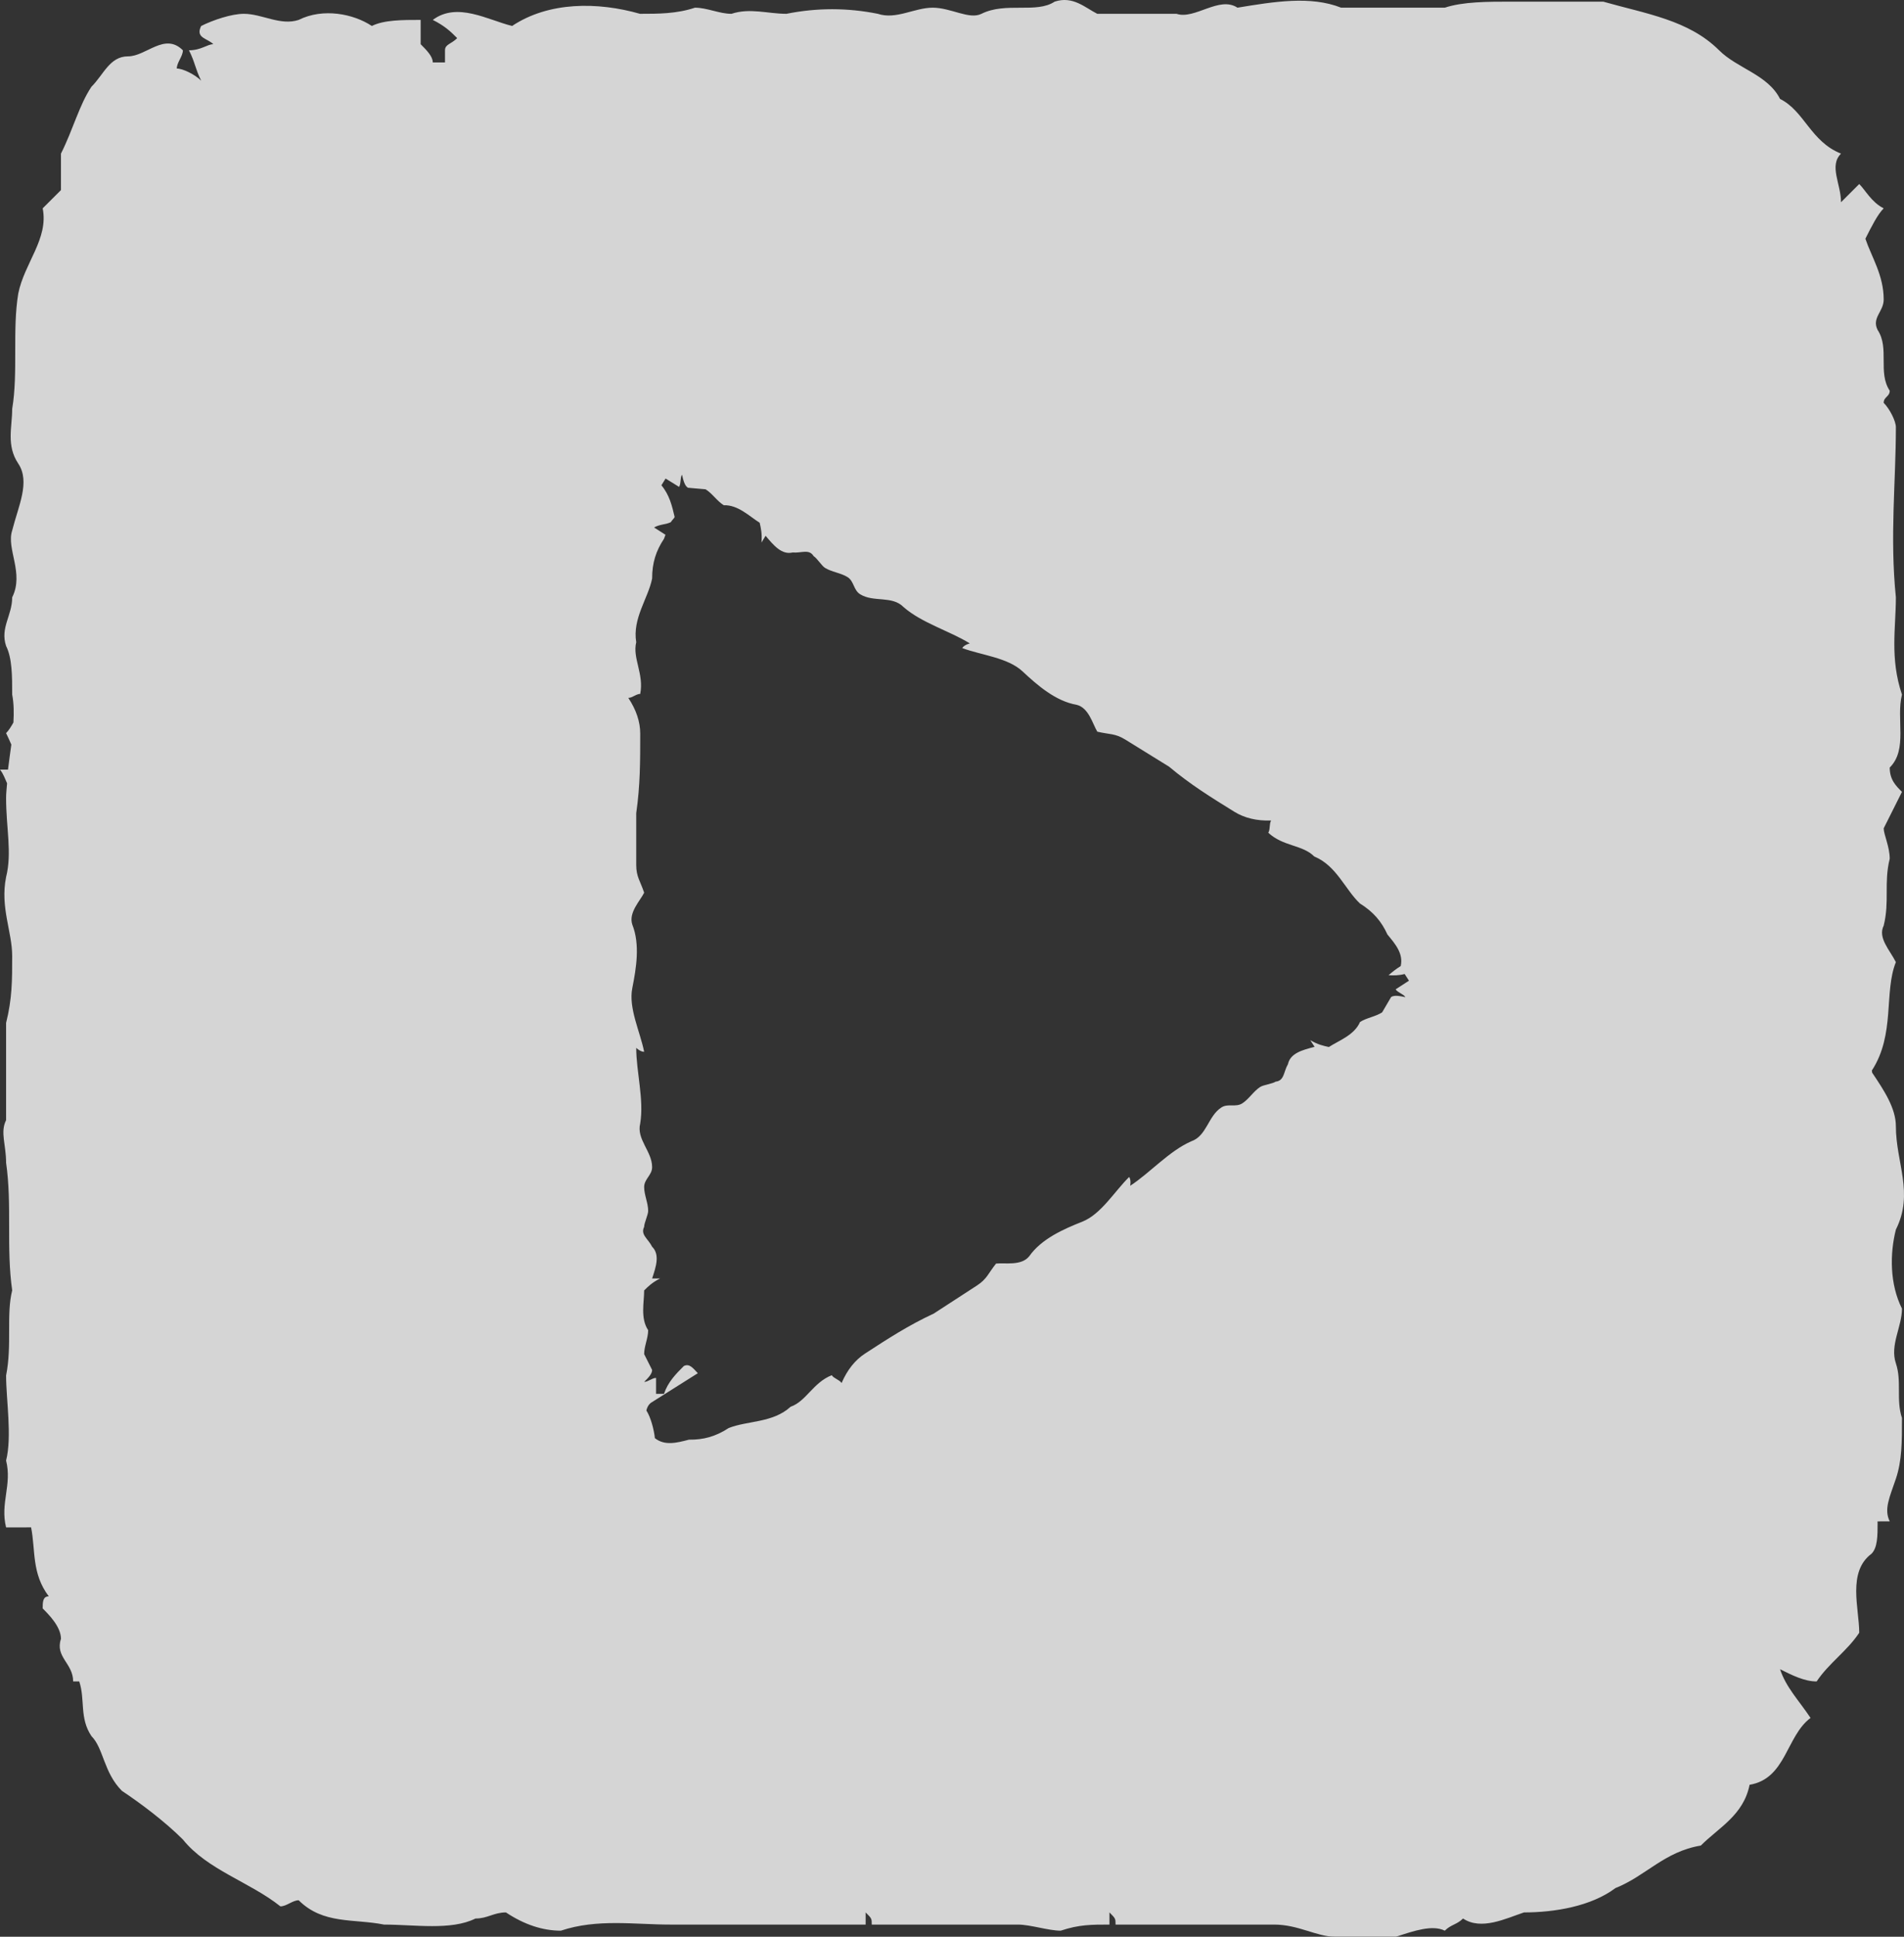 <?xml version="1.0" encoding="UTF-8"?>
<svg width="60px" height="61px" viewBox="0 0 60 61" version="1.1" xmlns="http://www.w3.org/2000/svg" xmlns:xlink="http://www.w3.org/1999/xlink">
    <rect x="0" y="0" width="60" height="61" fill="#333333" stroke="none"/>
    <g id="Page-1" stroke="none" stroke-width="1" fill="none" fill-rule="evenodd" opacity="0.8">
        <path d="M33.234,0.052 C33.81,-0.139 34.194,0.242 34.578,0.435 L34.578,0.435 L37.075,0.435 C37.652,0.627 38.42,-0.139 38.996,0.242 C40.149,0.052 41.301,-0.139 42.262,0.242 L42.262,0.242 L45.529,0.242 C46.104,0.052 46.874,0.052 47.64,0.052 L50.522,0.052 C51.866,0.435 53.213,0.627 54.173,1.584 C54.748,2.158 55.708,2.35 56.094,3.116 C56.863,3.498 57.055,4.456 58.015,4.839 C57.629,5.221 58.015,5.796 58.015,6.37 C58.207,6.179 58.399,5.987 58.589,5.796 C58.783,5.987 58.976,6.37 59.36,6.562 C59.168,6.753 58.976,7.136 58.783,7.519 C58.976,8.093 59.36,8.668 59.36,9.433 C59.36,9.816 58.976,10.008 59.168,10.391 C59.55,10.965 59.168,11.731 59.55,12.305 C59.55,12.497 59.36,12.497 59.36,12.688 C59.55,12.879 59.744,13.262 59.744,13.454 C59.744,15.177 59.55,16.9 59.744,18.814 C59.744,19.772 59.55,20.729 59.936,21.877 C59.744,22.643 60.128,23.602 59.55,24.175 C59.55,24.56 59.744,24.749 59.936,24.941 C59.744,25.325 59.55,25.708 59.36,26.089 C59.36,26.283 59.55,26.666 59.55,27.047 C59.36,27.812 59.55,28.389 59.36,29.154 C59.168,29.537 59.55,29.918 59.744,30.303 C59.362,31.251 59.73,32.576 58.987,33.717 C58.989,33.74 58.995,33.765 58.997,33.786 C59.375,34.347 59.744,34.909 59.744,35.472 C59.744,36.621 60.32,37.578 59.744,38.727 C59.55,39.493 59.55,40.45 59.936,41.216 C59.936,41.79 59.55,42.364 59.744,42.939 C59.936,43.513 59.744,44.087 59.936,44.662 C59.936,45.428 59.936,46.002 59.744,46.576 C59.55,47.151 59.36,47.534 59.55,47.916 L59.55,47.916 L59.166,47.918 C59.166,47.937 59.168,47.962 59.168,47.98 C59.168,48.364 59.168,48.745 58.976,48.937 C58.207,49.511 58.589,50.66 58.589,51.426 C58.207,52.002 57.629,52.385 57.247,52.959 C56.863,52.959 56.478,52.766 56.094,52.574 C56.286,53.151 56.669,53.532 57.055,54.108 C56.286,54.68 56.286,56.022 55.134,56.214 C54.942,57.171 54.173,57.552 53.597,58.128 C52.443,58.32 51.866,59.086 50.906,59.468 C50.139,60.043 48.985,60.234 48.024,60.234 C47.45,60.426 46.68,60.809 46.104,60.426 C45.913,60.617 45.719,60.617 45.529,60.809 C45.143,60.617 44.569,60.809 43.992,61 L43.992,61 L42.072,61 C41.493,61 40.917,60.617 40.149,60.617 L40.149,60.617 L35.154,60.617 C35.154,60.426 35.154,60.426 34.962,60.234 L34.962,60.234 L34.962,60.617 C34.386,60.617 34.002,60.617 33.426,60.809 C33.041,60.809 32.465,60.617 32.081,60.617 L32.081,60.617 L27.471,60.617 C27.471,60.426 27.471,60.426 27.279,60.234 L27.279,60.234 L27.279,60.617 L21.13,60.617 C19.979,60.617 18.825,60.426 17.674,60.809 C17.098,60.809 16.52,60.617 15.943,60.234 C15.559,60.234 15.367,60.426 14.983,60.426 C14.217,60.809 13.062,60.617 12.102,60.617 C11.141,60.426 10.181,60.617 9.412,59.851 C9.22,59.851 9.03,60.043 8.836,60.043 C7.876,59.277 6.531,58.894 5.763,57.937 C5.188,57.362 4.418,56.788 3.842,56.405 C3.266,55.831 3.266,55.065 2.881,54.68 C2.497,54.108 2.689,53.532 2.497,52.959 L2.497,52.959 L2.305,52.959 C2.305,52.385 1.729,52.193 1.921,51.617 C1.921,51.236 1.537,50.851 1.345,50.66 C1.345,50.468 1.345,50.279 1.537,50.279 C0.991,49.553 1.124,48.83 0.98,48.106 L0.98,48.106 L0.192,48.108 C0,47.342 0.384,46.768 0.192,46.002 C0.384,45.236 0.192,44.087 0.192,43.322 C0.384,42.364 0.192,41.407 0.384,40.641 C0.192,39.301 0.384,37.961 0.192,36.621 C0.192,36.047 0,35.664 0.192,35.281 L0.192,35.281 L0.192,32.218 C0.384,31.452 0.384,30.876 0.384,30.112 C0.384,29.346 0,28.58 0.192,27.623 C0.384,26.855 0.192,26.089 0.192,25.132 C0.192,24.979 0.211,24.826 0.223,24.671 C0.156,24.527 0.109,24.376 0,24.24 L0,24.24 L0.252,24.24 C0.284,23.972 0.323,23.71 0.357,23.451 C0.304,23.331 0.252,23.212 0.192,23.091 C0.275,23.007 0.353,22.881 0.423,22.756 C0.44,22.452 0.438,22.155 0.384,21.877 C0.384,21.303 0.384,20.729 0.192,20.346 C0,19.772 0.384,19.389 0.384,18.814 C0.768,18.049 0.192,17.283 0.384,16.708 C0.576,15.943 0.96,15.177 0.576,14.602 C0.192,14.028 0.384,13.454 0.384,12.879 C0.576,11.731 0.384,10.391 0.576,9.242 C0.768,8.285 1.537,7.519 1.345,6.562 L1.345,6.562 L1.921,5.987 L1.921,4.839 C2.305,4.073 2.497,3.307 2.881,2.733 C3.266,2.35 3.458,1.775 4.034,1.775 C4.61,1.775 5.188,1.01 5.763,1.584 C5.763,1.775 5.571,1.967 5.571,2.158 C5.763,2.158 6.149,2.35 6.339,2.541 C6.149,2.158 6.149,1.967 5.955,1.584 C6.339,1.584 6.531,1.392 6.723,1.392 C6.531,1.201 6.149,1.201 6.339,0.818 C6.723,0.627 7.299,0.435 7.684,0.435 C8.26,0.435 8.836,0.818 9.412,0.627 C10.181,0.242 11.141,0.435 11.717,0.818 C12.102,0.627 12.678,0.627 13.256,0.627 L13.256,0.627 L13.256,1.392 C13.446,1.584 13.638,1.775 13.638,1.967 L13.638,1.967 L14.023,1.967 L14.023,1.584 C14.023,1.392 14.217,1.392 14.407,1.201 C14.217,1.01 14.023,0.818 13.638,0.627 C14.407,0.052 15.367,0.627 16.137,0.818 C17.288,0.052 18.825,0.052 20.169,0.435 C20.746,0.435 21.324,0.435 21.9,0.242 C22.284,0.242 22.667,0.435 23.051,0.435 C23.627,0.242 24.205,0.435 24.782,0.435 C25.742,0.242 26.702,0.242 27.663,0.435 C28.239,0.627 28.814,0.242 29.392,0.242 C29.968,0.242 30.544,0.627 30.928,0.435 C31.697,0.052 32.657,0.435 33.234,0.052 Z M21.492,14.951 C21.426,15.057 21.466,15.229 21.399,15.335 C21.293,15.27 21.187,15.204 20.974,15.072 C20.909,15.179 20.843,15.285 20.843,15.285 C21.097,15.59 21.178,15.934 21.259,16.28 C21.257,16.301 21.241,16.309 21.234,16.326 C21.202,16.365 21.167,16.4 21.141,16.445 C21.003,16.52 20.775,16.513 20.612,16.614 L20.971,16.843 L20.924,16.97 L20.924,16.97 C20.674,17.346 20.55,17.723 20.55,18.222 C20.425,18.849 19.925,19.475 20.049,20.228 C19.925,20.727 20.299,21.228 20.175,21.855 C20.049,21.855 19.925,21.981 19.8,21.981 C20.049,22.357 20.175,22.733 20.175,23.107 C20.175,23.985 20.175,24.735 20.049,25.612 L20.049,27.242 C20.049,27.617 20.175,27.743 20.299,28.117 C20.175,28.369 19.8,28.743 19.925,29.12 C20.175,29.747 20.049,30.498 19.925,31.124 C19.8,31.751 20.175,32.502 20.299,33.128 C20.175,33.128 20.049,33.003 20.049,33.003 C20.049,33.755 20.299,34.631 20.175,35.383 C20.049,35.884 20.55,36.26 20.55,36.761 C20.55,37.011 20.299,37.136 20.299,37.388 C20.299,37.637 20.425,37.888 20.425,38.138 C20.425,38.264 20.299,38.514 20.299,38.641 C20.175,38.89 20.425,39.015 20.55,39.267 C20.8,39.516 20.674,39.893 20.55,40.268 L20.8,40.268 C20.55,40.393 20.425,40.519 20.299,40.643 C20.299,41.019 20.175,41.52 20.425,41.896 C20.425,42.146 20.299,42.398 20.299,42.649 C20.425,42.898 20.425,42.898 20.55,43.148 C20.55,43.275 20.425,43.399 20.299,43.524 C20.425,43.524 20.55,43.399 20.674,43.399 L20.674,43.901 L20.924,43.901 C21.051,43.524 21.299,43.275 21.55,43.024 C21.731,42.933 21.847,43.102 21.99,43.251 L20.512,44.183 C20.512,44.183 20.407,44.252 20.369,44.425 C20.505,44.635 20.607,45.017 20.637,45.296 C20.946,45.543 21.329,45.444 21.711,45.344 C22.162,45.35 22.545,45.25 22.964,44.977 C23.557,44.742 24.355,44.82 24.916,44.306 C25.403,44.139 25.618,43.55 26.21,43.314 C26.279,43.419 26.452,43.455 26.521,43.56 C26.699,43.146 26.946,42.836 27.26,42.632 C27.995,42.154 28.623,41.746 29.426,41.372 C29.846,41.101 30.37,40.759 30.79,40.486 C31.104,40.281 31.14,40.109 31.388,39.798 C31.664,39.767 32.183,39.878 32.432,39.569 C32.82,39.016 33.516,38.712 34.109,38.477 C34.702,38.24 35.127,37.516 35.583,37.07 C35.652,37.175 35.615,37.348 35.615,37.348 C36.244,36.938 36.843,36.251 37.539,35.947 C38.027,35.78 38.068,35.154 38.487,34.882 C38.697,34.744 38.94,34.887 39.15,34.75 C39.359,34.615 39.5,34.372 39.71,34.236 C39.815,34.168 40.094,34.137 40.199,34.068 C40.476,34.038 40.446,33.758 40.587,33.517 C40.66,33.171 41.043,33.071 41.426,32.971 C41.426,32.971 41.357,32.867 41.29,32.761 C41.53,32.904 41.704,32.939 41.876,32.977 C42.19,32.773 42.679,32.604 42.858,32.189 C43.068,32.054 43.345,32.022 43.555,31.885 L43.838,31.402 C43.944,31.335 44.115,31.371 44.289,31.407 C44.22,31.302 44.049,31.266 43.98,31.161 C44.085,31.093 44.19,31.025 44.4,30.888 L44.264,30.677 C44.087,30.724 43.921,30.726 43.757,30.716 C43.881,30.606 44.017,30.503 44.14,30.428 C44.229,30.041 43.976,29.738 43.722,29.434 C43.536,29.024 43.279,28.72 42.856,28.457 C42.39,28.021 42.12,27.265 41.415,26.976 C41.056,26.607 40.433,26.663 39.967,26.228 C40.033,26.122 39.992,25.949 40.056,25.843 C39.607,25.858 39.221,25.766 38.902,25.57 C38.157,25.109 37.519,24.715 36.84,24.147 C36.414,23.884 35.881,23.556 35.456,23.291 C35.137,23.095 34.966,23.136 34.579,23.045 C34.433,22.807 34.312,22.289 33.925,22.198 C33.262,22.083 32.69,21.582 32.223,21.146 C31.757,20.71 30.921,20.635 30.322,20.412 C30.389,20.305 30.562,20.265 30.562,20.265 C29.922,19.87 29.047,19.622 28.474,19.121 C28.113,18.751 27.531,18.98 27.106,18.717 C26.893,18.586 26.917,18.306 26.706,18.175 C26.493,18.043 26.214,18.018 26,17.887 C25.894,17.822 25.748,17.582 25.64,17.516 C25.495,17.279 25.255,17.426 24.977,17.401 C24.633,17.482 24.38,17.178 24.126,16.875 C24.126,16.875 24.059,16.981 23.996,17.088 C24.019,16.81 23.979,16.636 23.939,16.464 C23.619,16.266 23.259,15.897 22.808,15.913 C22.595,15.781 22.447,15.542 22.235,15.411 C21.957,15.387 21.957,15.387 21.678,15.362 C21.572,15.295 21.532,15.123 21.492,14.951 Z" id="Combined-Shape" fill="#FEFEFE"></path>
    </g>
</svg>
